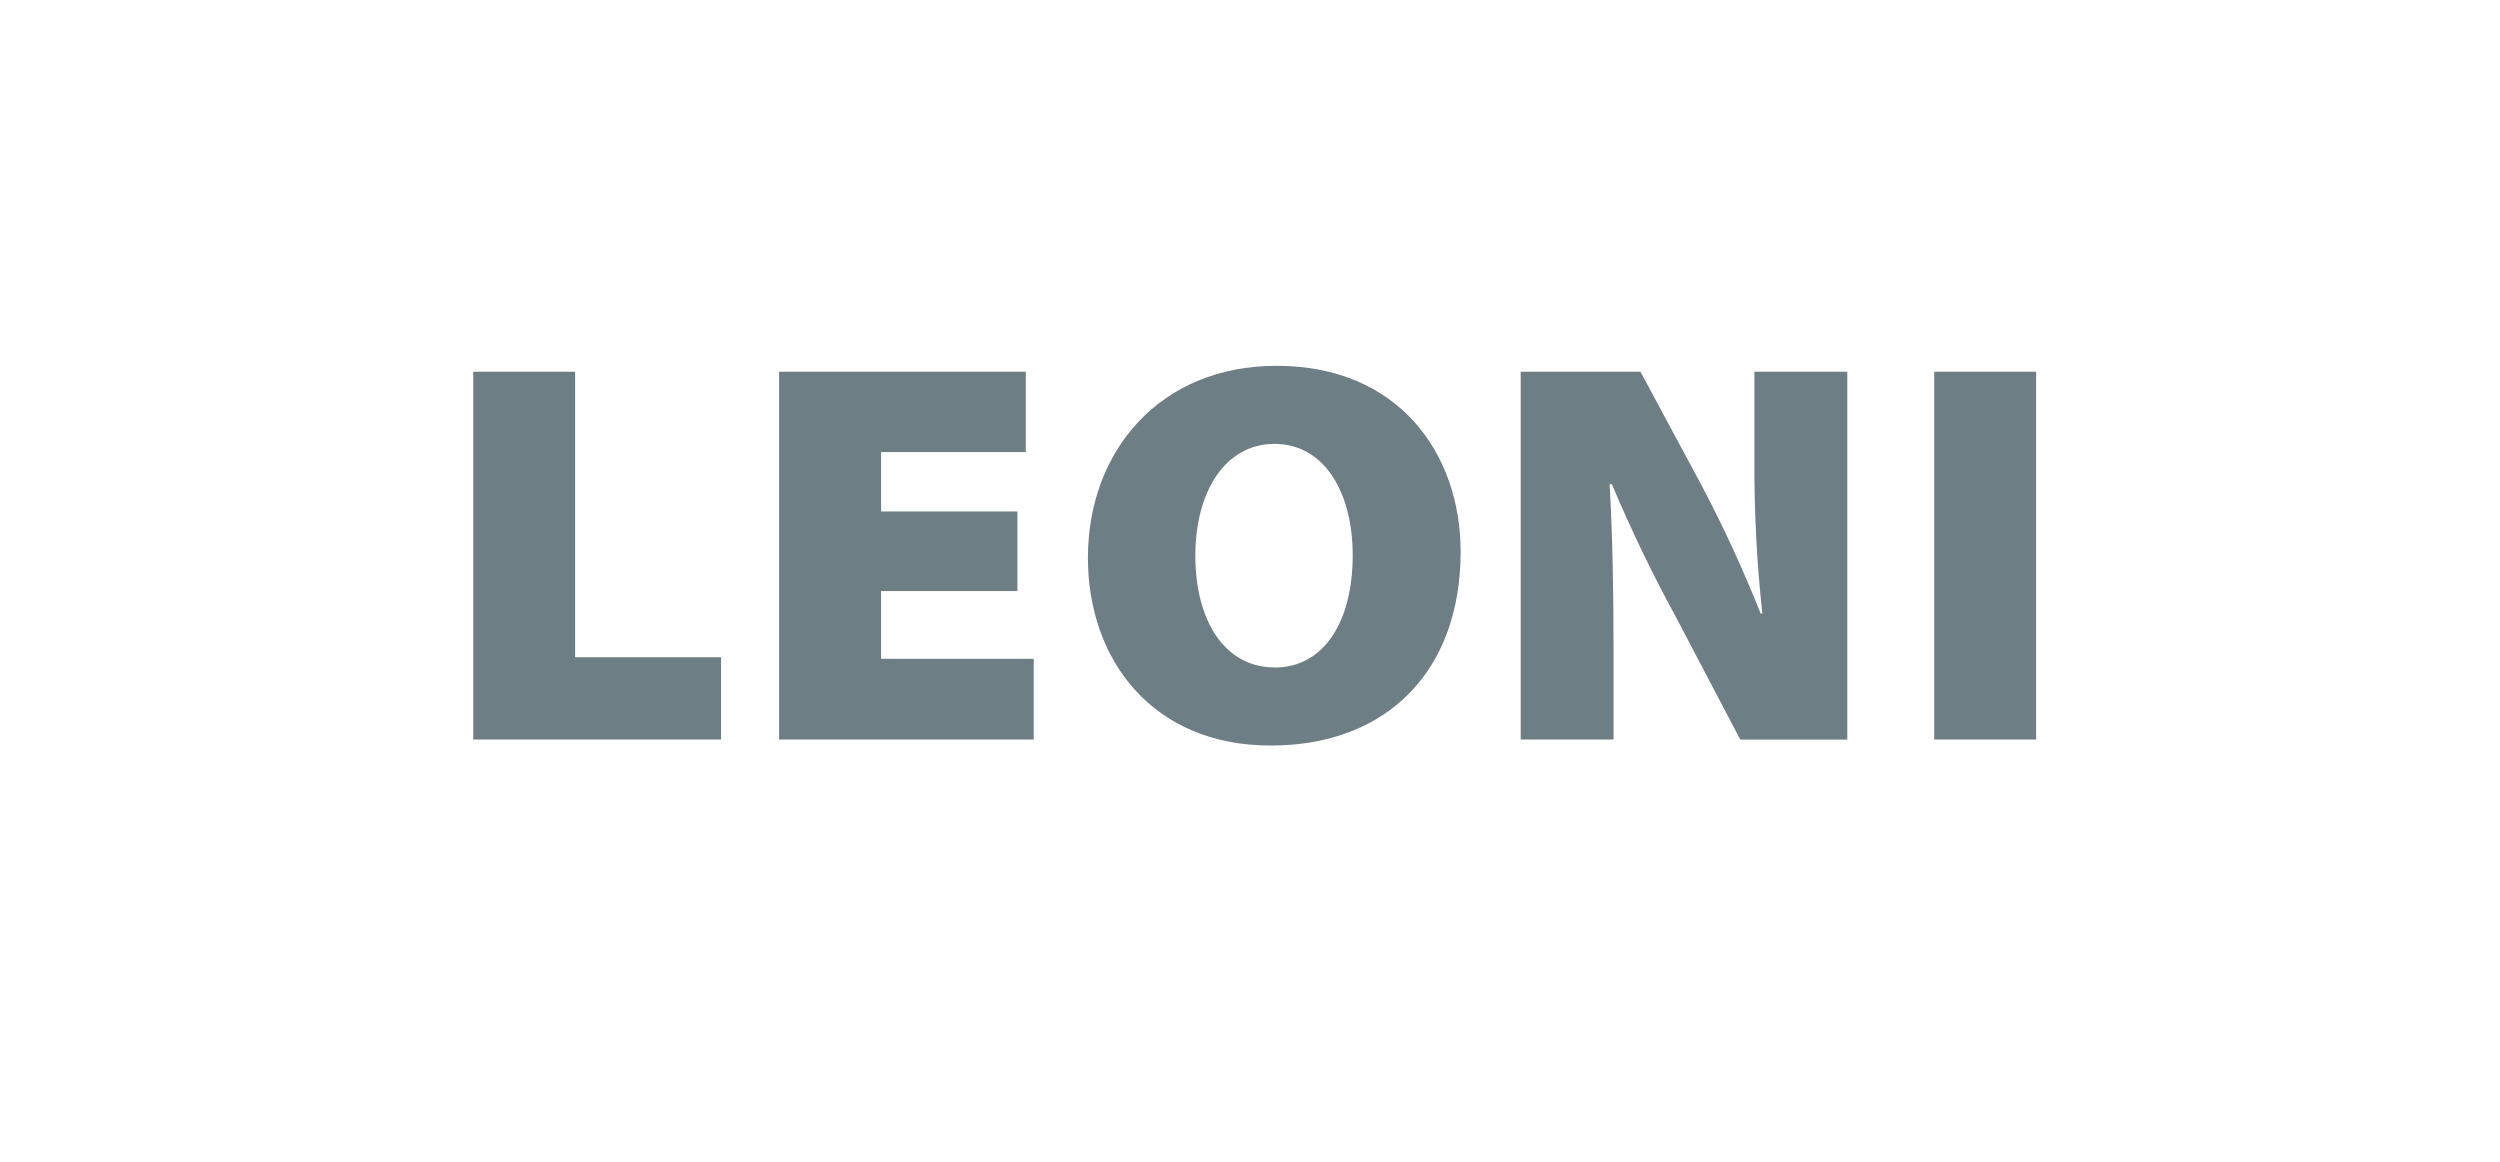 <svg width="142" height="66" viewBox="0 0 142 66" fill="none" xmlns="http://www.w3.org/2000/svg">
<g clip-path="url(#clip0_4158_12532)">
<path d="M26.881 42.004H40.955V37.329H32.668V21.115H26.881V42.004ZM57.788 29.053H50.045V25.676H58.265V21.115H44.253V42.004H58.715V37.42H50.045V33.574H57.788V29.053ZM72.188 42.346C78.806 42.346 82.964 38.072 82.964 31.345C82.964 25.767 79.447 20.778 72.508 20.778C65.884 20.778 61.794 25.613 61.794 31.688C61.794 37.483 65.474 42.346 72.16 42.346H72.188ZM72.39 37.911C69.581 37.911 67.895 35.277 67.895 31.562C67.895 27.939 69.581 25.213 72.39 25.213C75.2 25.213 76.834 27.939 76.834 31.534C76.834 35.311 75.205 37.917 72.39 37.917V37.911ZM91.65 42.004V36.86C91.65 33.482 91.588 30.322 91.426 27.504H91.555C92.644 30.086 93.861 32.609 95.201 35.065L98.848 42.009H104.927V21.115H99.651V26.047C99.632 28.987 99.782 31.926 100.101 34.848H100.005C99.013 32.351 97.887 29.911 96.634 27.539L93.179 21.115H86.375V42.004H91.65ZM109.865 21.115V42.004H115.652V21.115H109.865Z" fill="#6E7E85"/>
</g>
<defs>
<clipPath id="clip0_4158_12532">
<rect width="88.772" height="21.569" fill="white" transform="translate(26.881 20.778)"/>
</clipPath>
</defs>
</svg>
